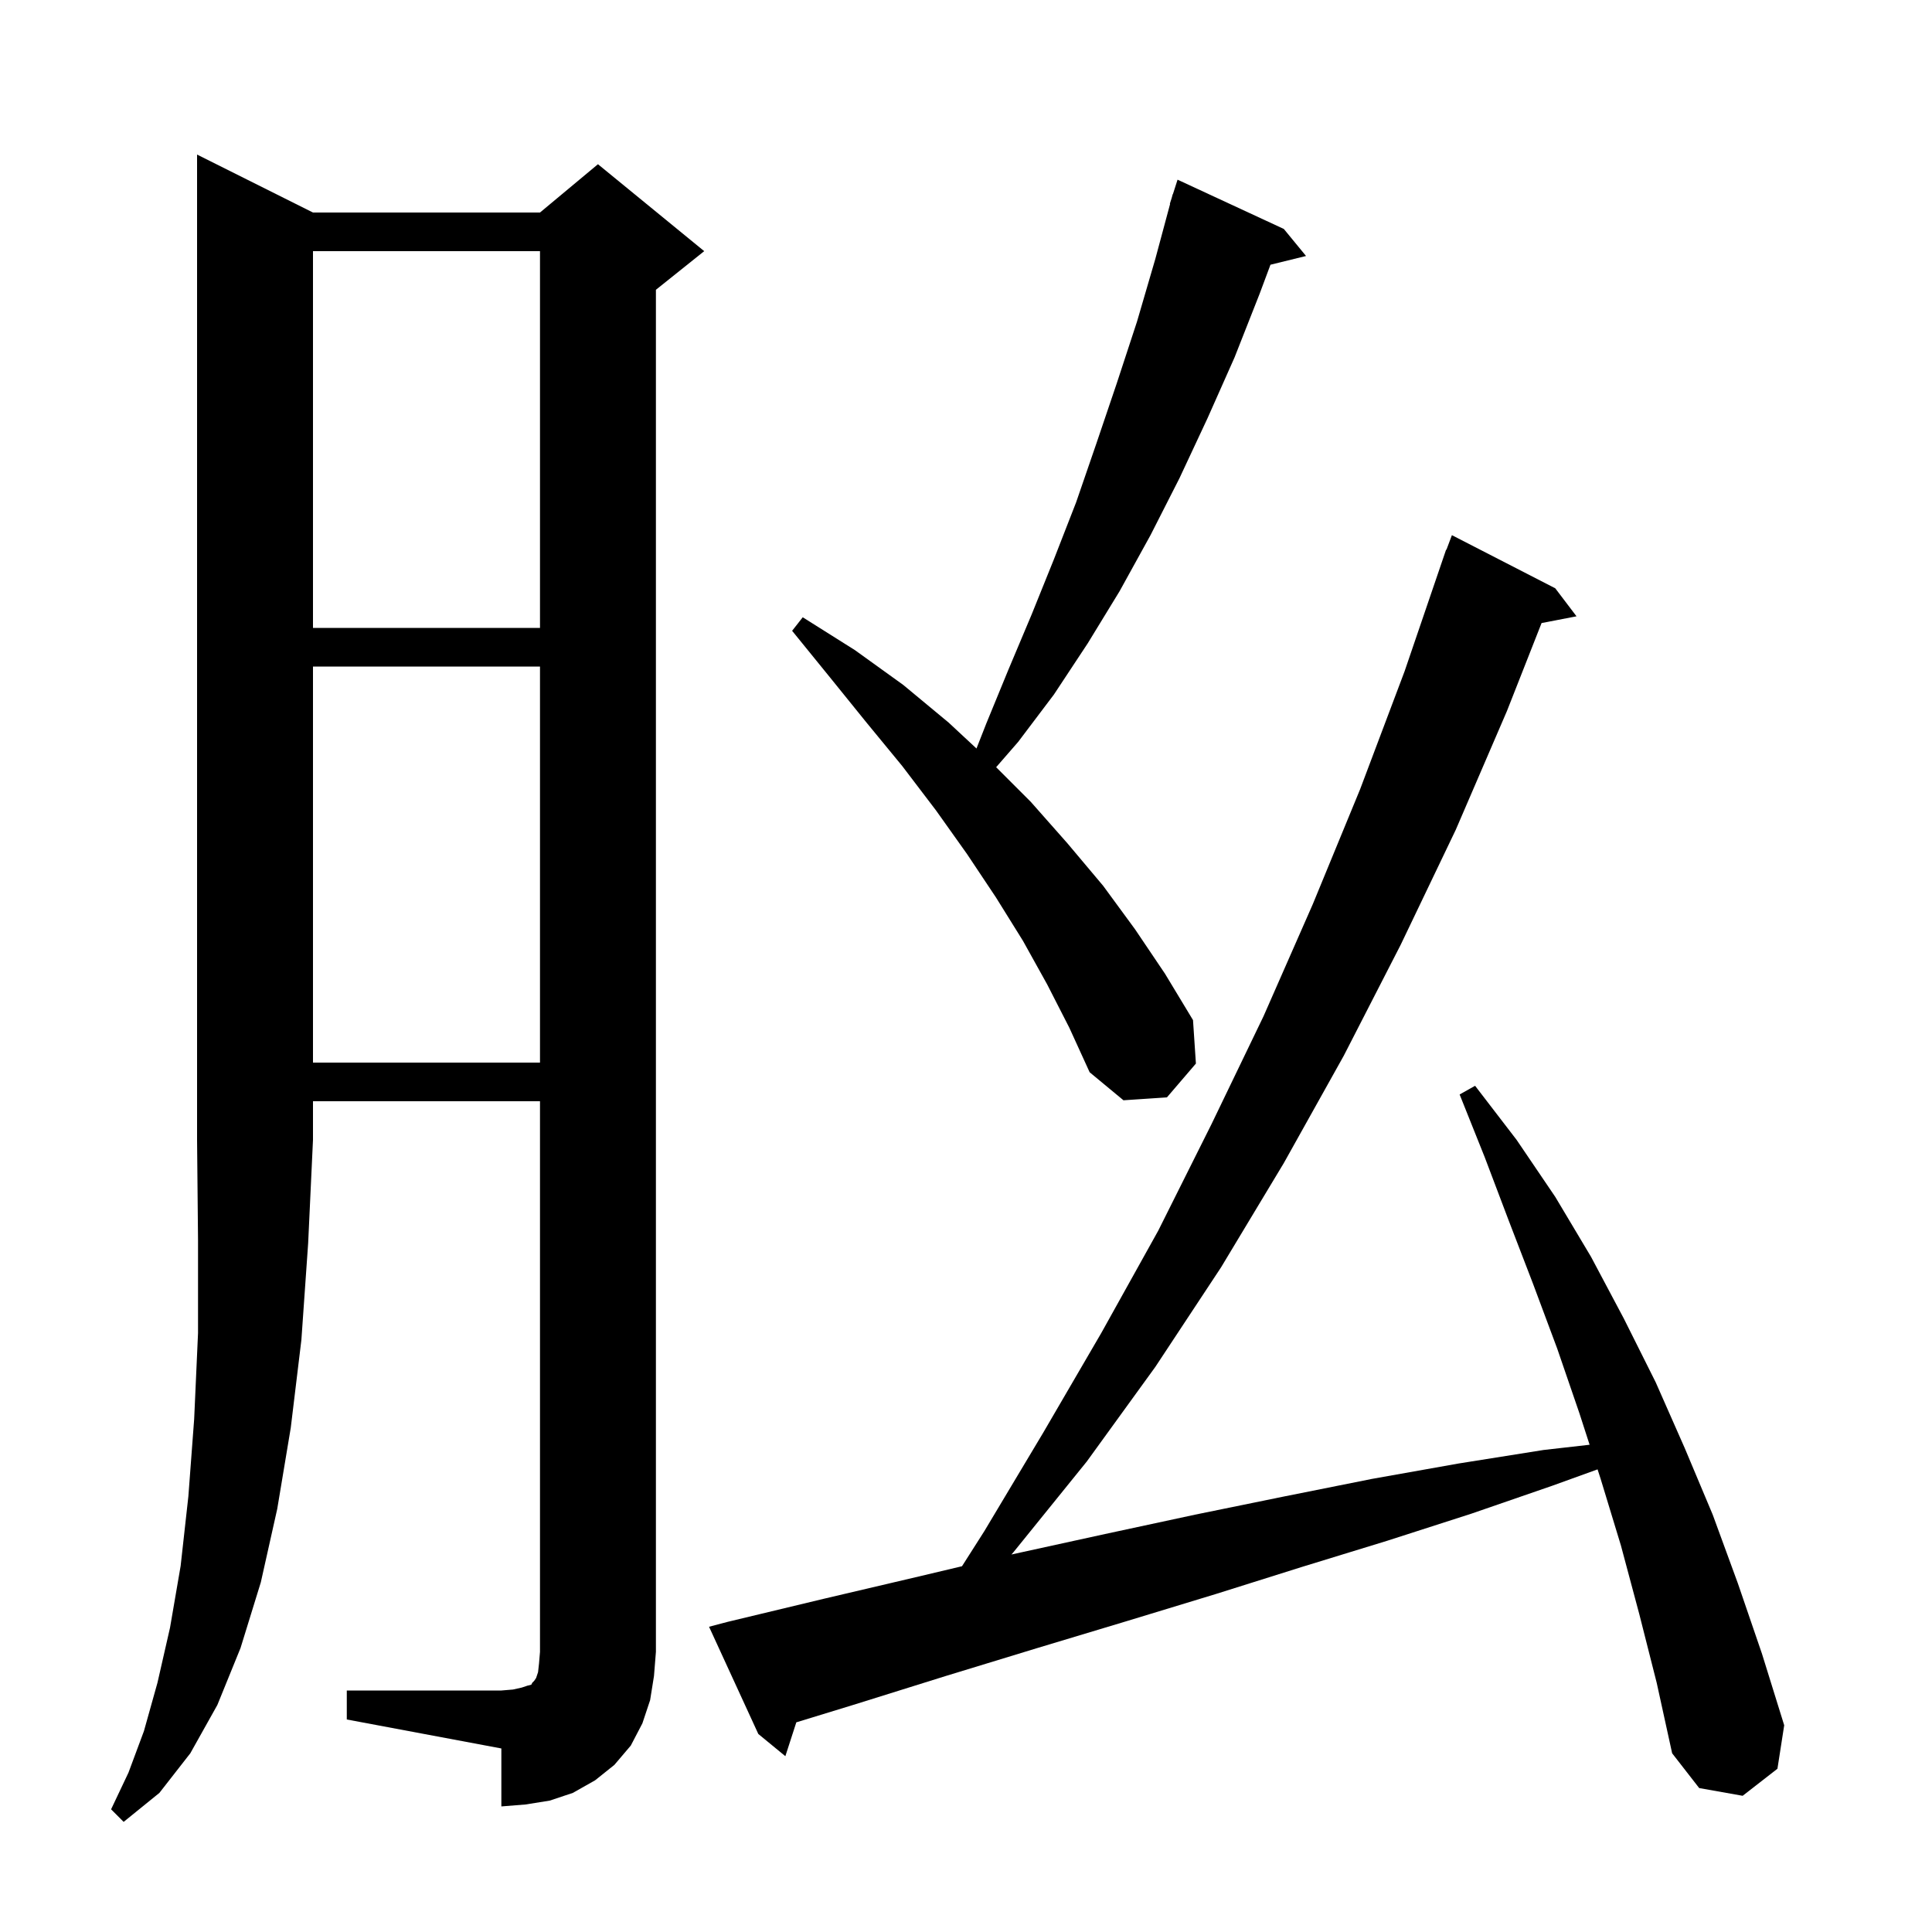 <svg xmlns="http://www.w3.org/2000/svg" xmlns:xlink="http://www.w3.org/1999/xlink" version="1.1" baseProfile="full" viewBox="0 0 200 200" width="200" height="200"><g fill="currentColor"><path d="M 32.4 22.0 L 55.9 22.0 L 61.9 17.0 L 72.9 26.0 L 67.9 30.0 L 67.9 171.0 L 67.7 173.5 L 67.3 176.0 L 66.5 178.4 L 65.3 180.7 L 63.6 182.7 L 61.6 184.3 L 59.3 185.6 L 56.9 186.4 L 54.4 186.8 L 51.9 187.0 L 51.9 181.0 L 35.9 178.0 L 35.9 175.0 L 51.9 175.0 L 53.1 174.9 L 54.0 174.7 L 54.6 174.5 L 55.0 174.4 L 55.1 174.2 L 55.3 174.0 L 55.5 173.7 L 55.7 173.1 L 55.8 172.2 L 55.9 171.0 L 55.9 114.0 L 32.4 114.0 L 32.4 118.0 L 31.9 128.7 L 31.2 138.7 L 30.1 147.8 L 28.7 156.2 L 27.0 163.8 L 24.9 170.6 L 22.5 176.5 L 19.7 181.5 L 16.5 185.6 L 12.8 188.6 L 11.5 187.3 L 13.3 183.5 L 14.9 179.2 L 16.3 174.2 L 17.6 168.5 L 18.7 162.1 L 19.5 154.9 L 20.1 146.9 L 20.5 138.0 L 20.5 128.4 L 20.4 118.0 L 20.4 16.0 Z M 169.7 167.1 L 167.8 160.0 L 165.7 153.1 L 165.379 152.109 L 160.7 153.8 L 152.3 156.7 L 143.6 159.5 L 134.8 162.2 L 125.9 165.0 L 116.7 167.8 L 107.4 170.6 L 97.9 173.5 L 88.3 176.5 L 82.434 178.296 L 81.3 181.8 L 78.5 179.5 L 73.4 168.4 L 75.3 167.9 L 85.3 165.5 L 95.1 163.2 L 99.586 162.136 L 101.9 158.5 L 108.0 148.3 L 114.0 138.0 L 119.9 127.4 L 125.4 116.4 L 130.8 105.2 L 135.9 93.6 L 140.8 81.7 L 145.4 69.5 L 149.7 56.9 L 149.733 56.912 L 150.3 55.4 L 161.0 60.9 L 163.2 63.8 L 159.583 64.498 L 156.0 73.6 L 150.7 85.9 L 145.0 97.8 L 139.1 109.3 L 132.9 120.4 L 126.4 131.2 L 119.6 141.5 L 112.5 151.3 L 104.9 160.7 L 104.699 160.924 L 104.8 160.9 L 114.4 158.8 L 123.7 156.8 L 133.0 154.9 L 142.0 153.1 L 151.0 151.5 L 159.8 150.1 L 164.555 149.56 L 163.5 146.3 L 161.2 139.6 L 158.7 132.9 L 156.2 126.4 L 153.7 119.8 L 151.1 113.3 L 152.7 112.4 L 157.0 118.0 L 161.0 123.9 L 164.7 130.1 L 168.1 136.5 L 171.4 143.1 L 174.4 149.9 L 177.3 156.8 L 179.9 163.9 L 182.4 171.2 L 184.7 178.6 L 184.0 183.1 L 180.4 185.9 L 175.9 185.1 L 173.1 181.5 L 171.5 174.2 Z M 108.4 101.9 L 105.9 97.4 L 103.1 92.9 L 100.1 88.4 L 96.9 83.9 L 93.4 79.3 L 89.7 74.8 L 85.9 70.1 L 82.0 65.3 L 83.1 63.9 L 88.5 67.3 L 93.5 70.9 L 98.2 74.8 L 101.085 77.484 L 102.1 74.9 L 104.4 69.3 L 106.8 63.6 L 109.1 57.9 L 111.4 52.0 L 113.5 45.9 L 115.6 39.7 L 117.7 33.3 L 119.6 26.8 L 121.13 21.107 L 121.1 21.1 L 121.295 20.49 L 121.4 20.1 L 121.418 20.106 L 121.9 18.6 L 132.9 23.7 L 135.2 26.5 L 131.518 27.404 L 130.4 30.4 L 127.8 37.0 L 125.0 43.3 L 122.1 49.5 L 119.1 55.4 L 115.9 61.2 L 112.6 66.6 L 109.1 71.9 L 105.4 76.8 L 103.121 79.421 L 106.7 83.0 L 110.5 87.3 L 114.2 91.7 L 117.5 96.2 L 120.6 100.8 L 123.5 105.6 L 123.8 110.1 L 120.8 113.6 L 116.3 113.9 L 112.8 111.0 L 110.7 106.4 Z M 32.4 69.0 L 32.4 110.0 L 55.9 110.0 L 55.9 69.0 Z M 32.4 26.0 L 32.4 65.0 L 55.9 65.0 L 55.9 26.0 Z "/></g></svg>